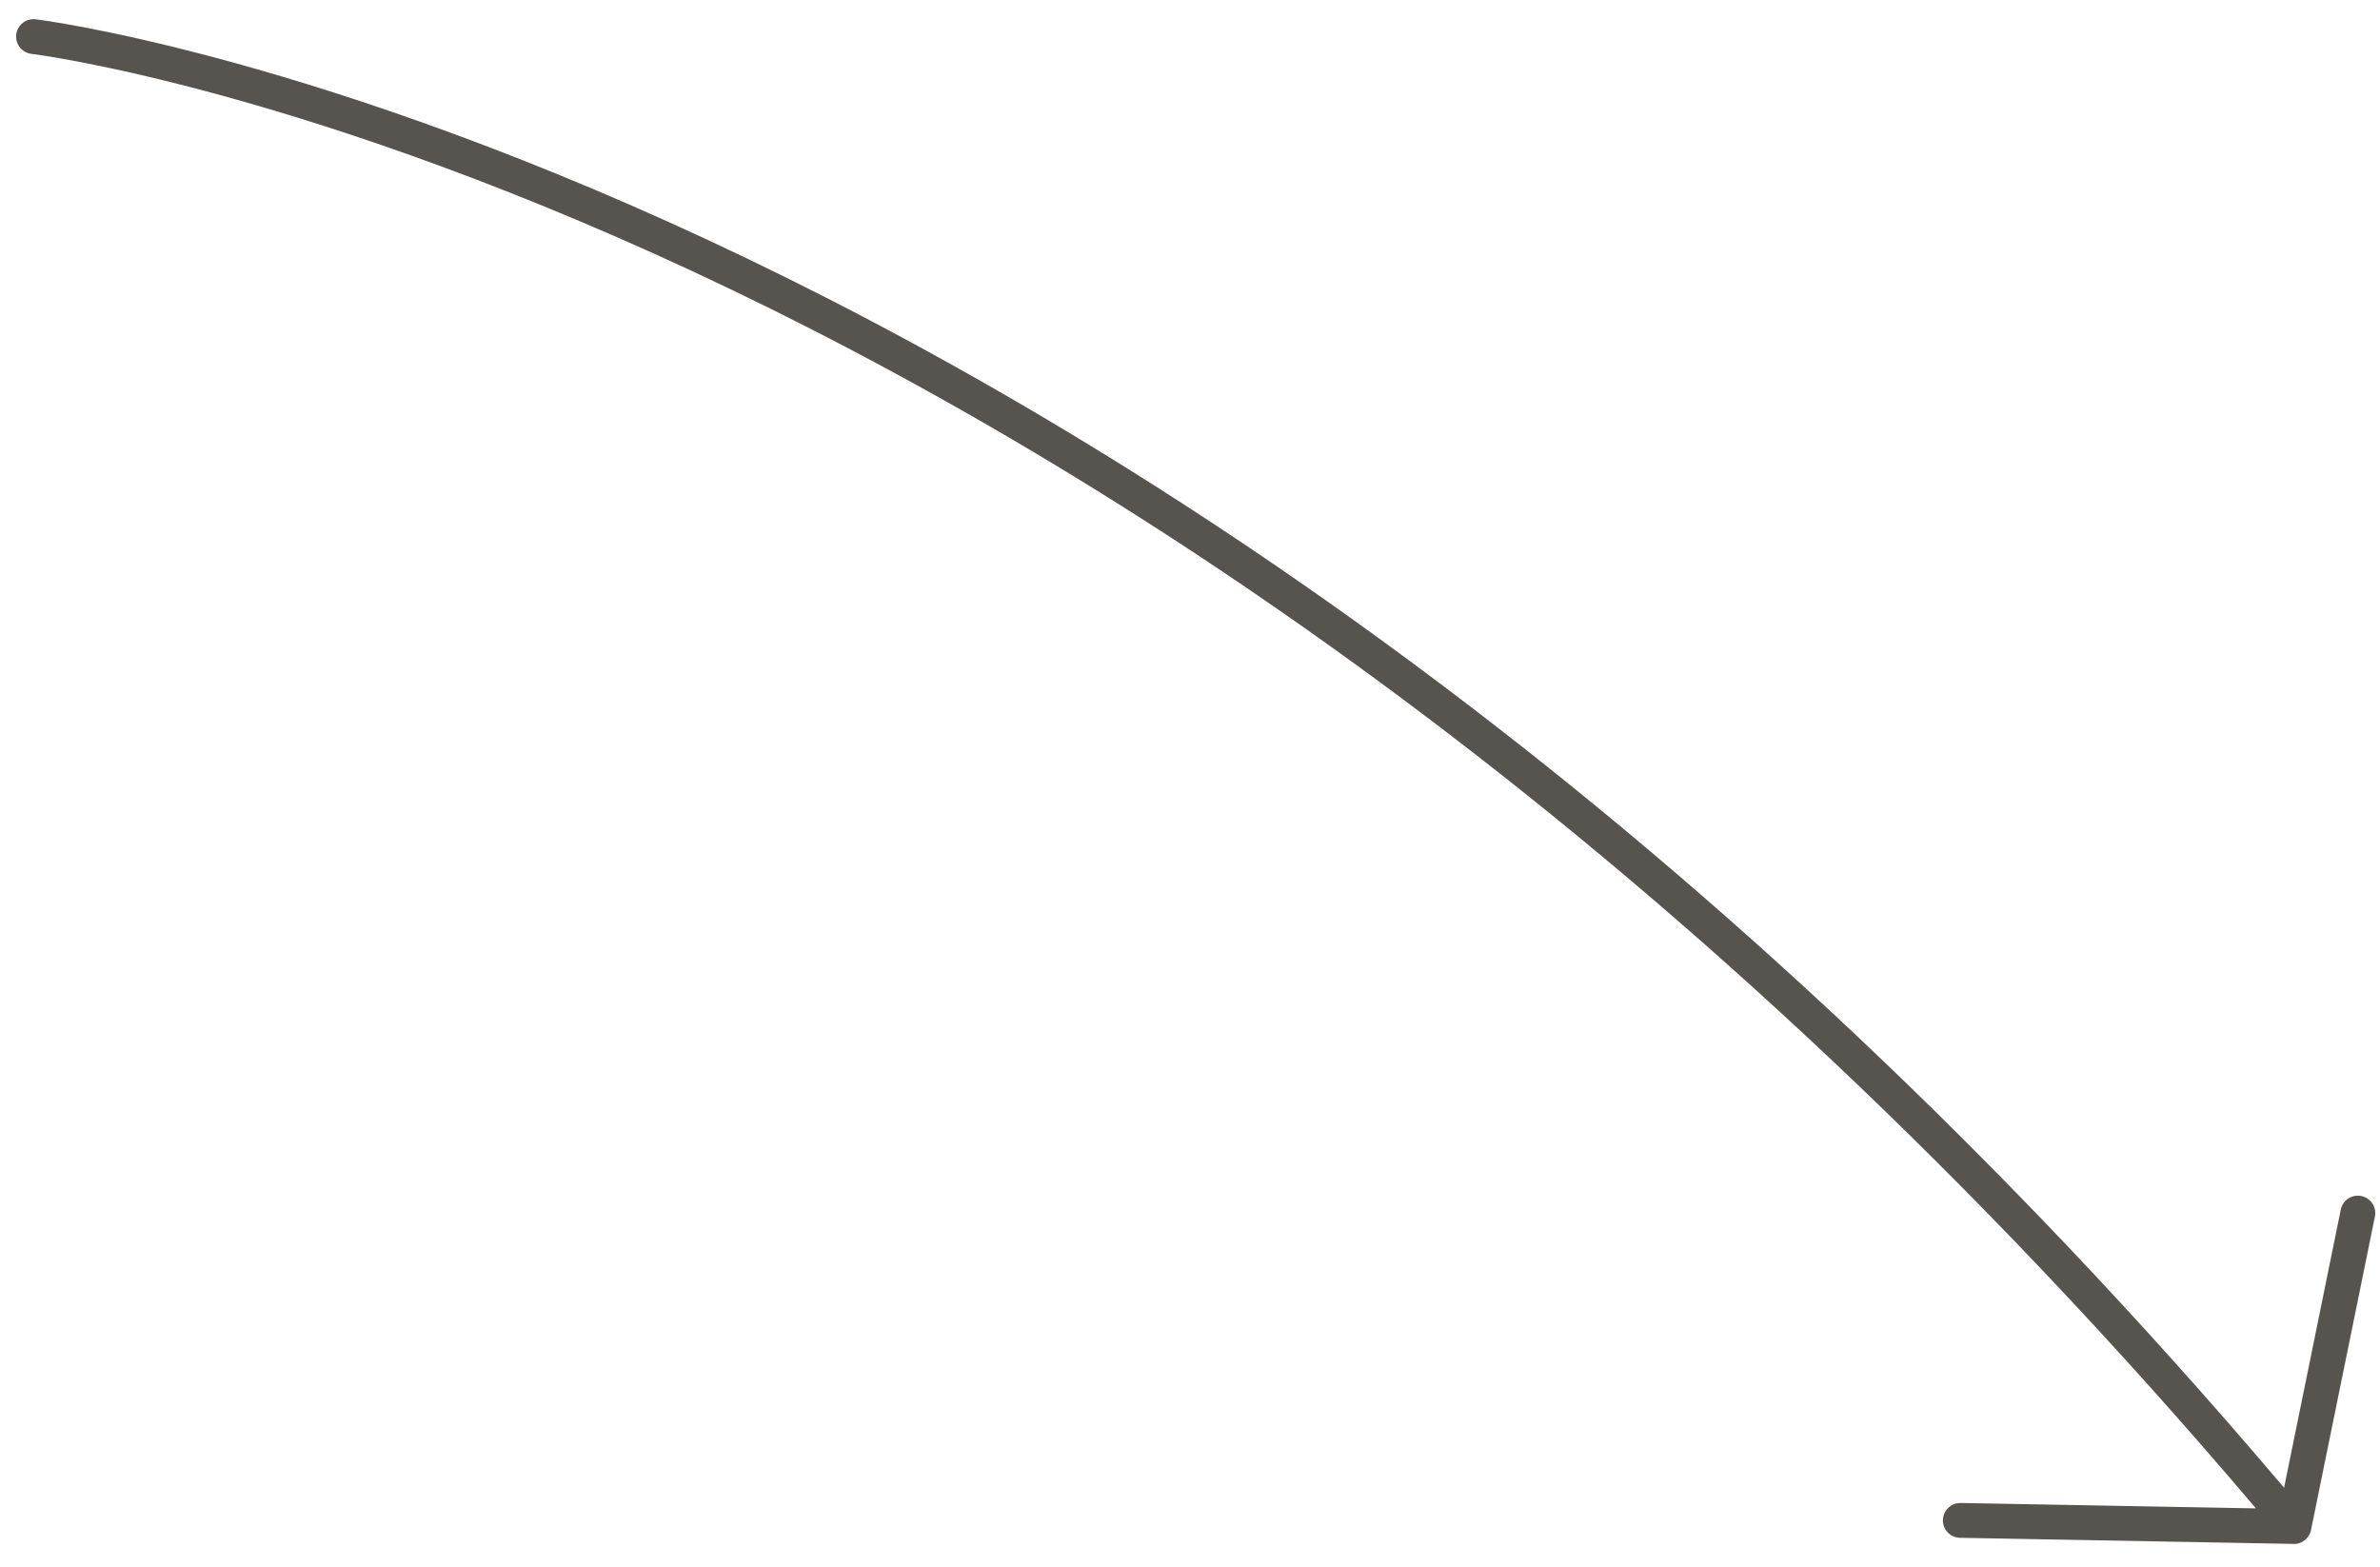 <?xml version="1.0" encoding="UTF-8"?> <svg xmlns="http://www.w3.org/2000/svg" width="82" height="54"><g stroke="#575450" stroke-width="1.2" fill="none" fill-rule="evenodd" stroke-linecap="round" stroke-linejoin="round"><path d="M81.237 41.795l-2.202 10.8M1.155 1.26s38.83 4.687 77.88 51.333l-11.495-.21"></path></g></svg> 